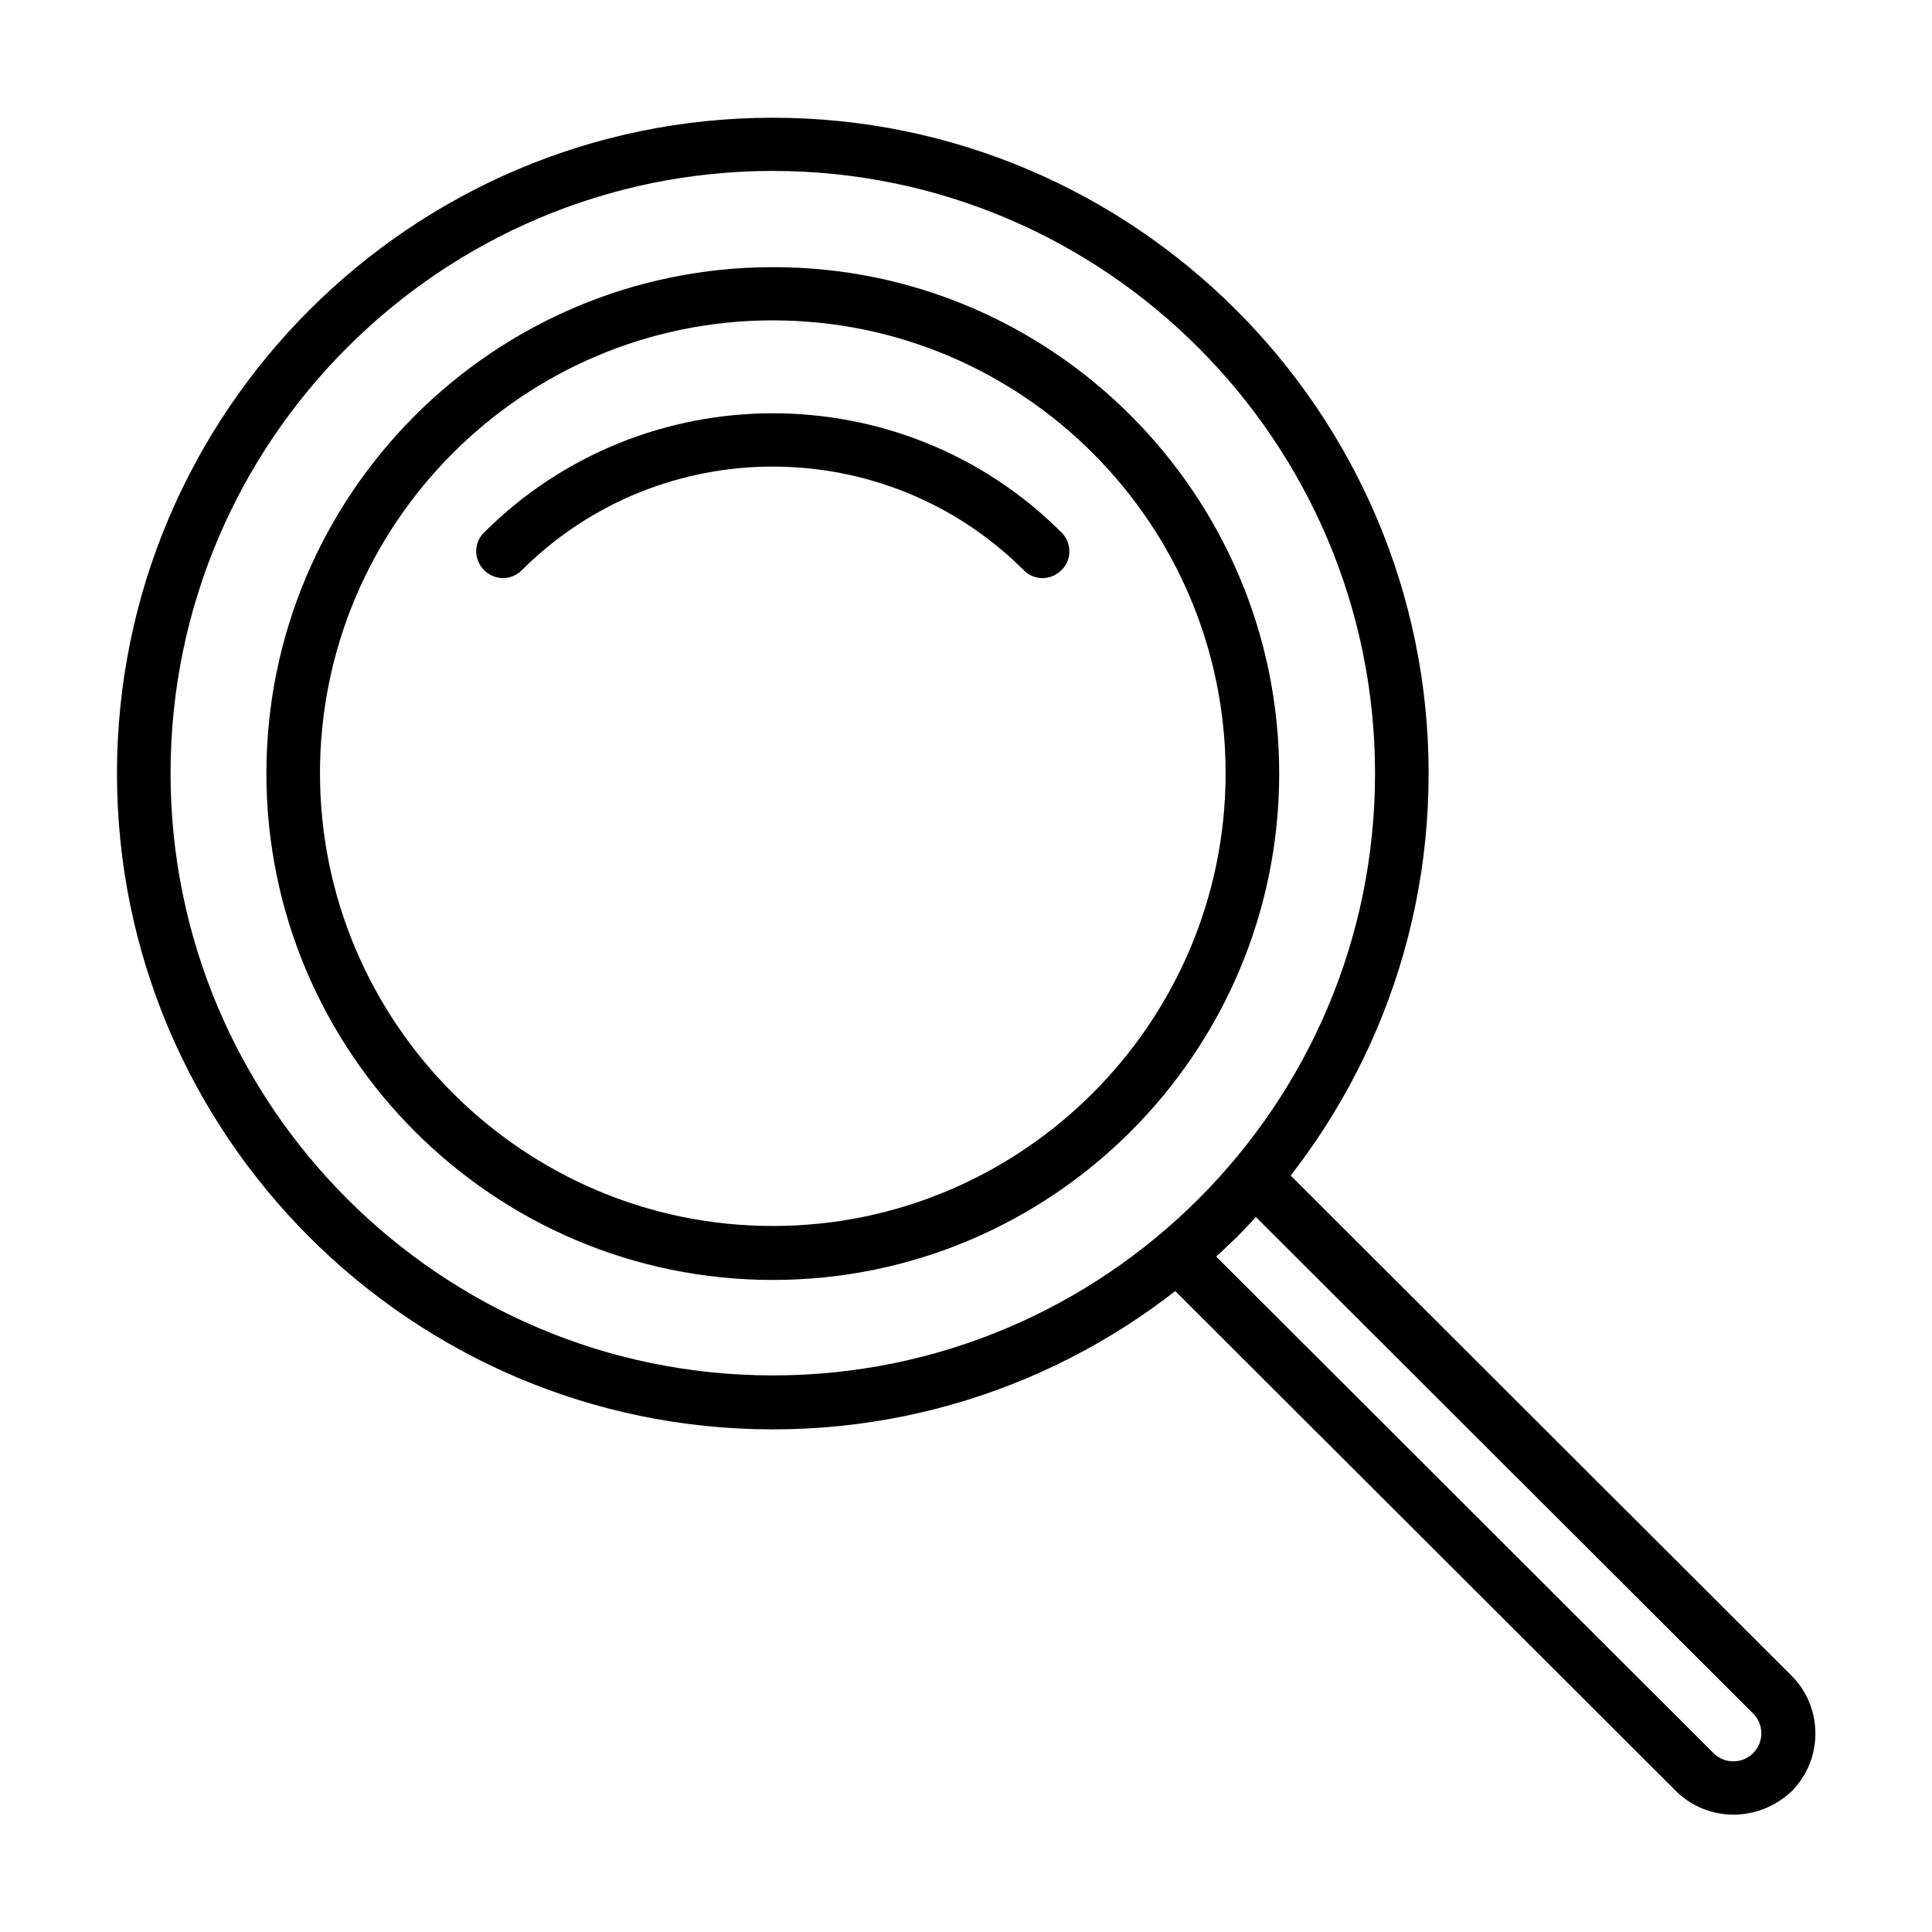 <?xml version="1.0" encoding="utf-8"?>
<!-- Generator: Adobe Illustrator 23.0.1, SVG Export Plug-In . SVG Version: 6.00 Build 0)  -->
<svg version="1.1" id="Layer_1" xmlns="http://www.w3.org/2000/svg" xmlns:xlink="http://www.w3.org/1999/xlink" x="0px" y="0px"
	 viewBox="0 0 512 512" style="enable-background:new 0 0 512 512;" xml:space="preserve">
<g>
	<title></title>
	<g id="Layer_43">
		<g>
			<path d="M459.4,480.9c-5.5,0-11.1-2.1-15.3-6.3l-137.2-137c-1.4-1.4-2.2-3.4-2.1-5.3c0.1-2,1-3.9,2.6-5.1
				c4.1-3.4,7.4-6.4,10.4-9.3c0,0,0,0,0.1-0.1c3.2-3.2,6.2-6.6,9.3-10.3c1.3-1.5,3.1-2.4,5.1-2.5c2-0.1,3.9,0.7,5.3,2.1l137.2,137
				c8.4,8.4,8.4,22.2,0,30.6C470.5,478.8,464.9,480.9,459.4,480.9z M322.3,333l131.8,131.6c2.9,2.9,7.6,2.9,10.5,0
				c2.9-2.9,2.9-7.6,0-10.5L332.8,322.5c-1.6,1.8-3.3,3.6-5.1,5.4C326,329.5,324.2,331.2,322.3,333z"/>
		</g>
		<g>
			<path d="M204.8,378.8C109,378.8,31,300.8,31,205S109,31.2,204.8,31.2s173.8,78,173.8,173.8S300.7,378.8,204.8,378.8z M204.8,45.3
				c-88,0-159.6,71.6-159.6,159.6s71.6,159.6,159.6,159.6S364.4,293,364.4,205S292.8,45.3,204.8,45.3z"/>
		</g>
		<g>
			<path d="M204.8,339.2c-74,0-134.2-60.2-134.2-134.2c0-74,60.2-134.2,134.2-134.2C278.8,70.7,339,131,339,205
				C339,279,278.8,339.2,204.8,339.2z M204.8,84.9c-66.2,0-120,53.9-120,120s53.9,120,120,120s120-53.9,120-120S271,84.9,204.8,84.9
				z"/>
		</g>
		<g>
			<path d="M133.3,153.2c-1.8,0-3.6-0.7-5-2.1c-2.8-2.8-2.8-7.3,0-10c42.2-42.1,110.9-42.1,153,0c2.8,2.8,2.8,7.3,0,10
				c-2.8,2.8-7.3,2.8-10,0c-36.7-36.6-96.3-36.6-133,0C136.9,152.5,135.1,153.2,133.3,153.2z"/>
		</g>
	</g>
</g>
</svg>
